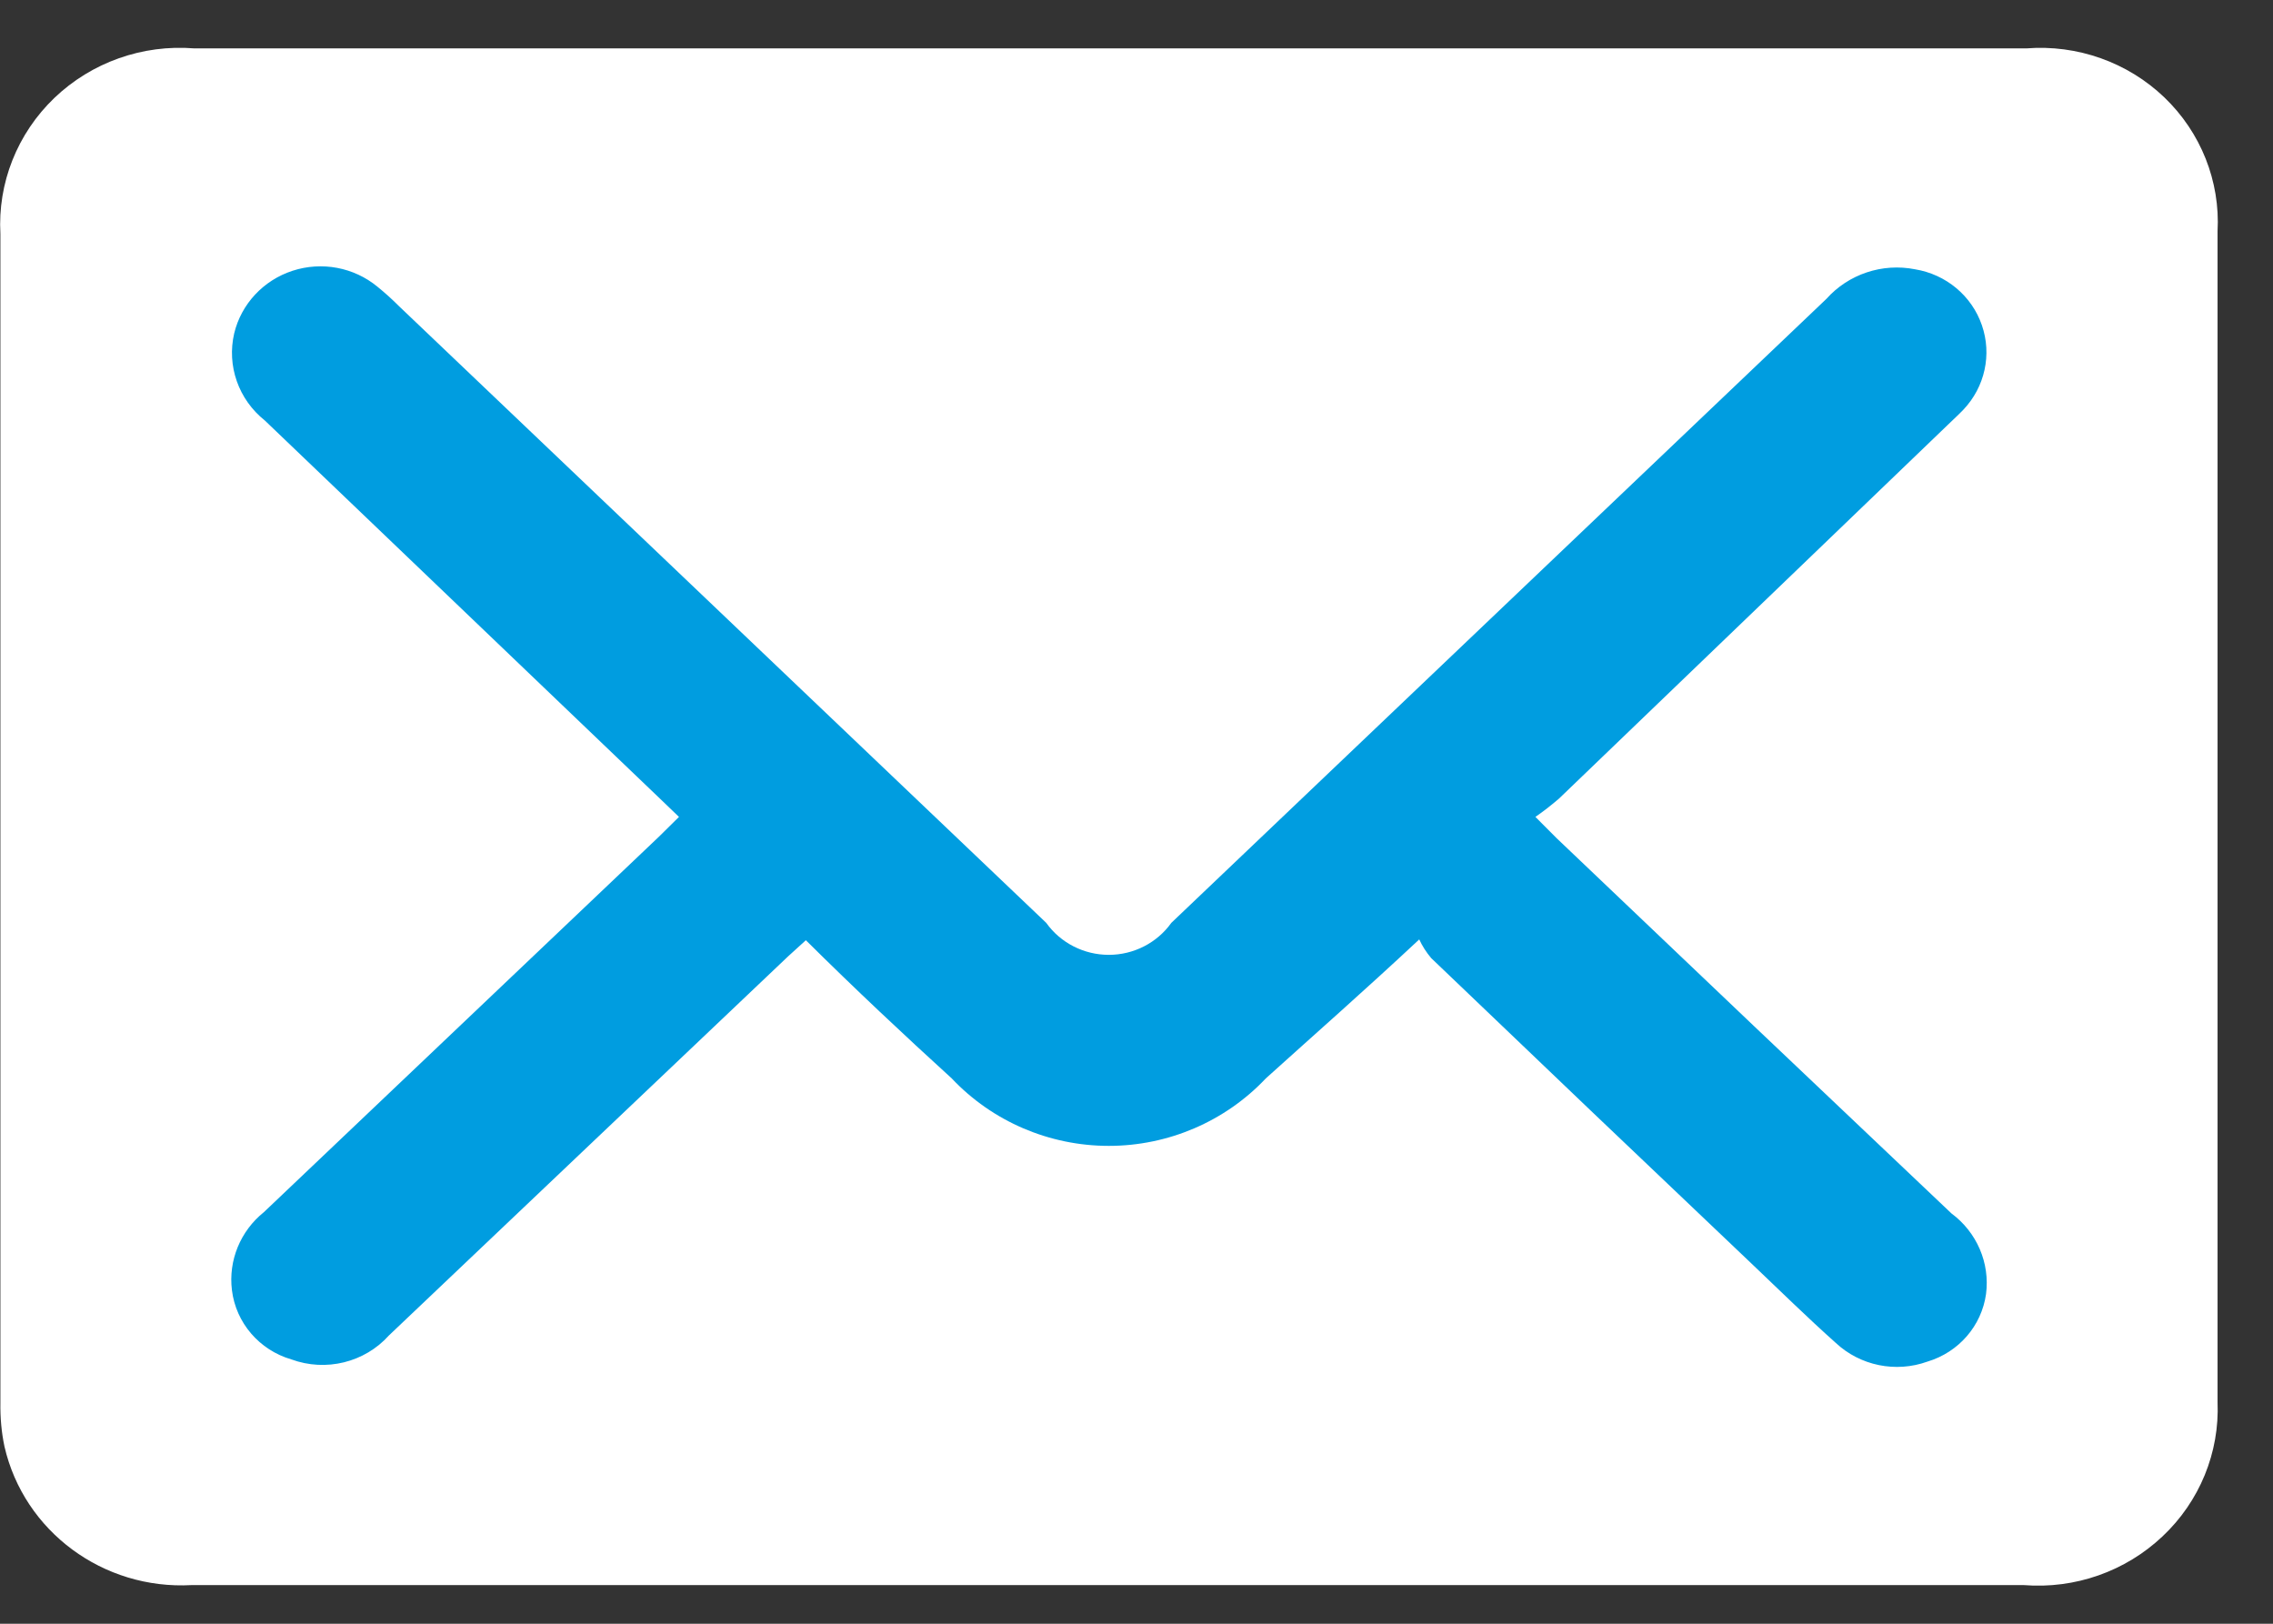 <?xml version="1.0" encoding="UTF-8"?>
<svg width="28px" height="20px" viewBox="0 0 28 20" version="1.1" xmlns="http://www.w3.org/2000/svg" xmlns:xlink="http://www.w3.org/1999/xlink">
    <rect x="0" y="0" width="28" height="20" fill="#333333" stroke="none"/>
    <!-- Generator: Sketch 53 (72520) - https://sketchapp.com -->
    <title>Group 2 Copy</title>
    <desc>Created with Sketch.</desc>
    <g id="UI" stroke="none" stroke-width="1" fill="none" fill-rule="evenodd">
        <g id="Contact-1-Copy-3" transform="translate(-1504, -880)">
            <g id="noun_Email_1198069-Copy-2" transform="translate(1504, 880)">
                <g id="Group-2-Copy">
                    <path d="M24.93,19.524 L2.36,19.524 C1.271,19.584 0.296,18.863 0.055,17.817 C0.018,17.641 0.002,17.461 0.005,17.281 L0.005,2.882 C-0.03,2.255 0.213,1.644 0.67,1.206 C1.128,0.768 1.756,0.545 2.393,0.596 L24.962,0.596 C25.59,0.547 26.209,0.767 26.66,1.198 C27.111,1.63 27.351,2.232 27.317,2.85 C27.317,7.658 27.317,12.465 27.317,17.27 C27.343,17.891 27.096,18.494 26.639,18.924 C26.183,19.355 25.561,19.574 24.93,19.524 L24.93,19.524 Z" id="Path" fill="#FFFFFF"></path>
                    <path d="M23.995,5.232 C24.061,5.168 24.126,5.109 24.187,5.045 C24.451,4.766 24.539,4.367 24.414,4.006 C24.29,3.645 23.974,3.38 23.591,3.317 C23.187,3.237 22.77,3.377 22.498,3.682 L14.429,11.367 C14.253,11.614 13.965,11.761 13.659,11.761 C13.352,11.761 13.064,11.614 12.888,11.367 L4.917,3.773 C4.832,3.688 4.743,3.607 4.649,3.531 C4.359,3.292 3.964,3.218 3.604,3.335 C3.245,3.452 2.972,3.744 2.885,4.106 C2.792,4.505 2.938,4.921 3.262,5.179 L8.135,9.842 L8.364,10.062 L8.119,10.304 L3.251,14.93 C2.961,15.163 2.812,15.525 2.857,15.891 C2.906,16.293 3.194,16.629 3.589,16.744 C4.014,16.9 4.492,16.782 4.791,16.449 L9.708,11.78 L9.927,11.581 C10.533,12.182 11.134,12.746 11.724,13.283 C12.223,13.812 12.924,14.114 13.659,14.114 C14.393,14.114 15.094,13.812 15.593,13.283 C16.188,12.746 16.8,12.209 17.483,11.571 L17.483,11.571 C17.521,11.654 17.571,11.731 17.63,11.801 C18.938,13.054 20.251,14.306 21.57,15.558 C21.914,15.885 22.258,16.223 22.613,16.54 C22.914,16.822 23.353,16.912 23.744,16.771 C24.129,16.655 24.41,16.331 24.465,15.939 C24.515,15.557 24.352,15.178 24.039,14.946 C22.415,13.408 20.792,11.866 19.171,10.32 L18.914,10.062 C19.015,9.992 19.111,9.917 19.204,9.837 L23.995,5.232 Z" id="Path" fill="#009DE0"></path>
                </g>
            </g>
        </g>
    </g>
</svg>